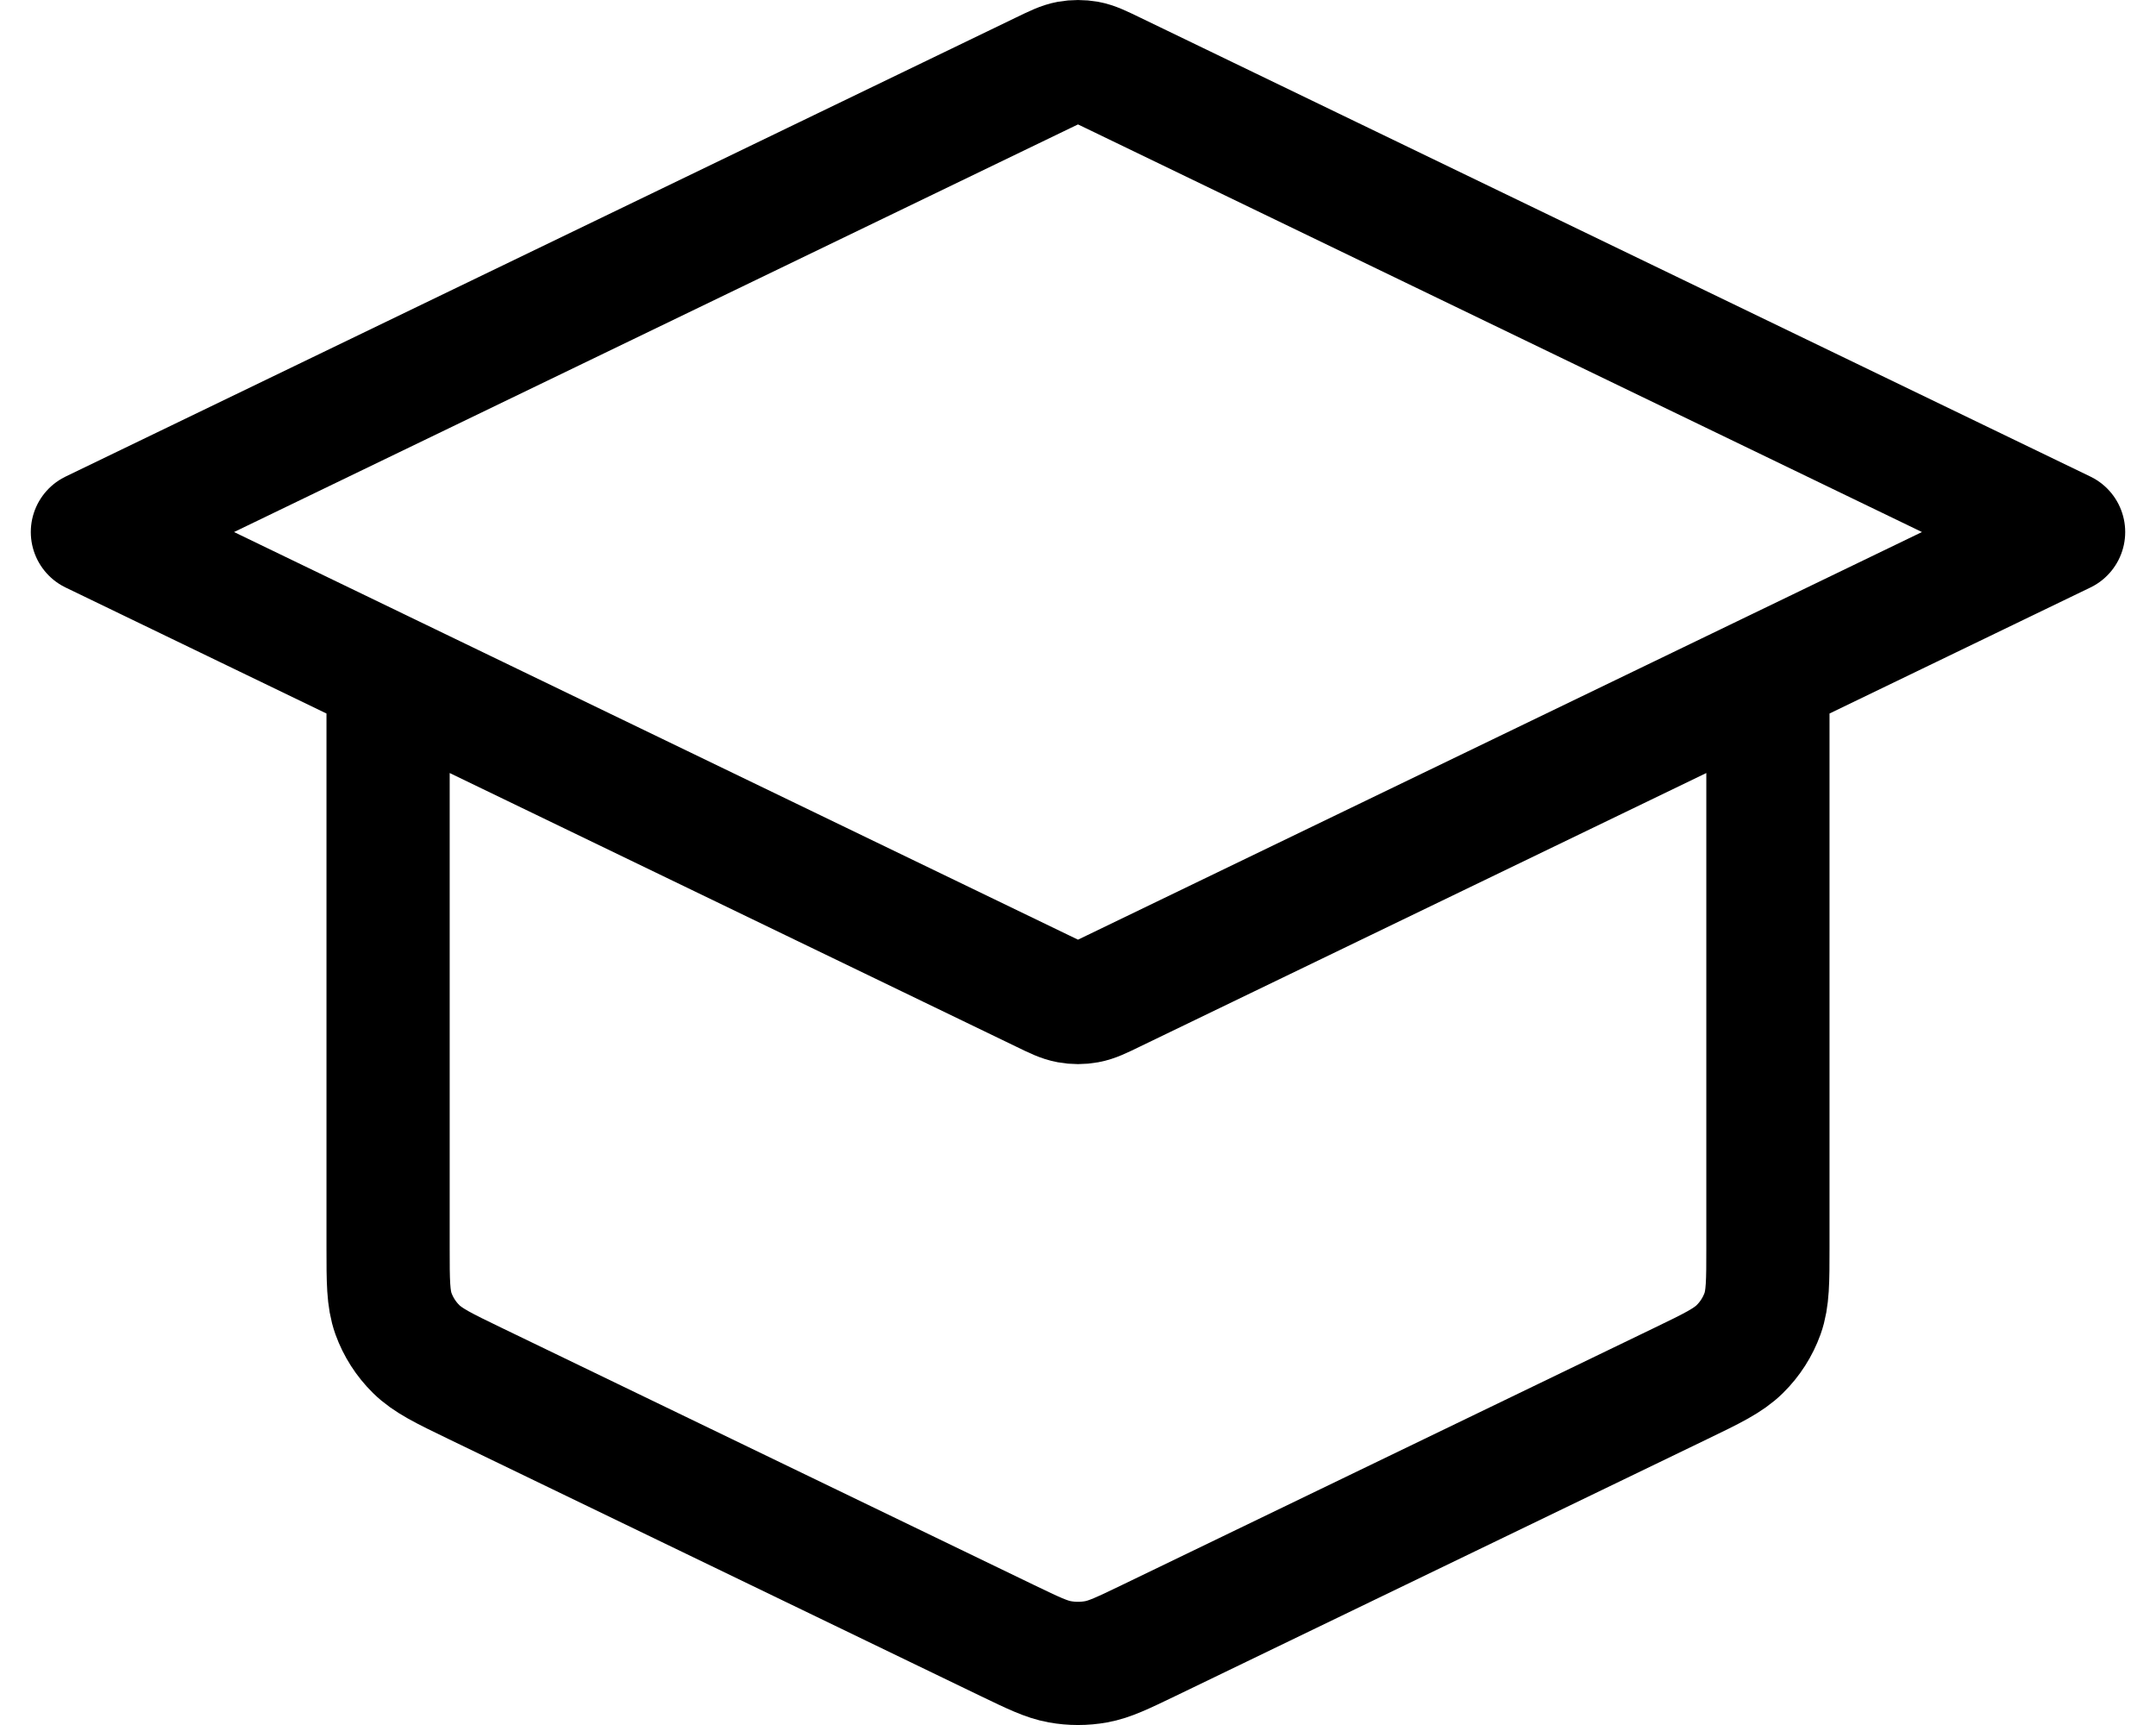 <svg width="35" height="28" viewBox="0 0 35 28" fill="none" xmlns="http://www.w3.org/2000/svg">
<path d="M6.3 10.955V20.245C6.3 20.8 6.3 21.077 6.387 21.322C6.465 21.538 6.591 21.736 6.757 21.899C6.945 22.084 7.201 22.209 7.715 22.457L16.355 26.63C16.775 26.832 16.985 26.934 17.205 26.974C17.4 27.009 17.6 27.009 17.795 26.974C18.015 26.934 18.225 26.832 18.645 26.63L27.285 22.457C27.799 22.209 28.055 22.084 28.243 21.899C28.409 21.736 28.535 21.538 28.613 21.322C28.7 21.077 28.7 20.8 28.7 20.245V10.955M1.5 8.636L16.928 1.185C17.137 1.084 17.242 1.033 17.352 1.013C17.45 0.996 17.55 0.996 17.648 1.013C17.758 1.033 17.863 1.084 18.072 1.185L33.5 8.636L18.072 16.087C17.863 16.189 17.758 16.239 17.648 16.259C17.55 16.277 17.45 16.277 17.352 16.259C17.242 16.239 17.137 16.189 16.928 16.087L1.5 8.636Z" stroke="black" stroke-width="2" stroke-linecap="round" stroke-linejoin="round"/>
</svg>
